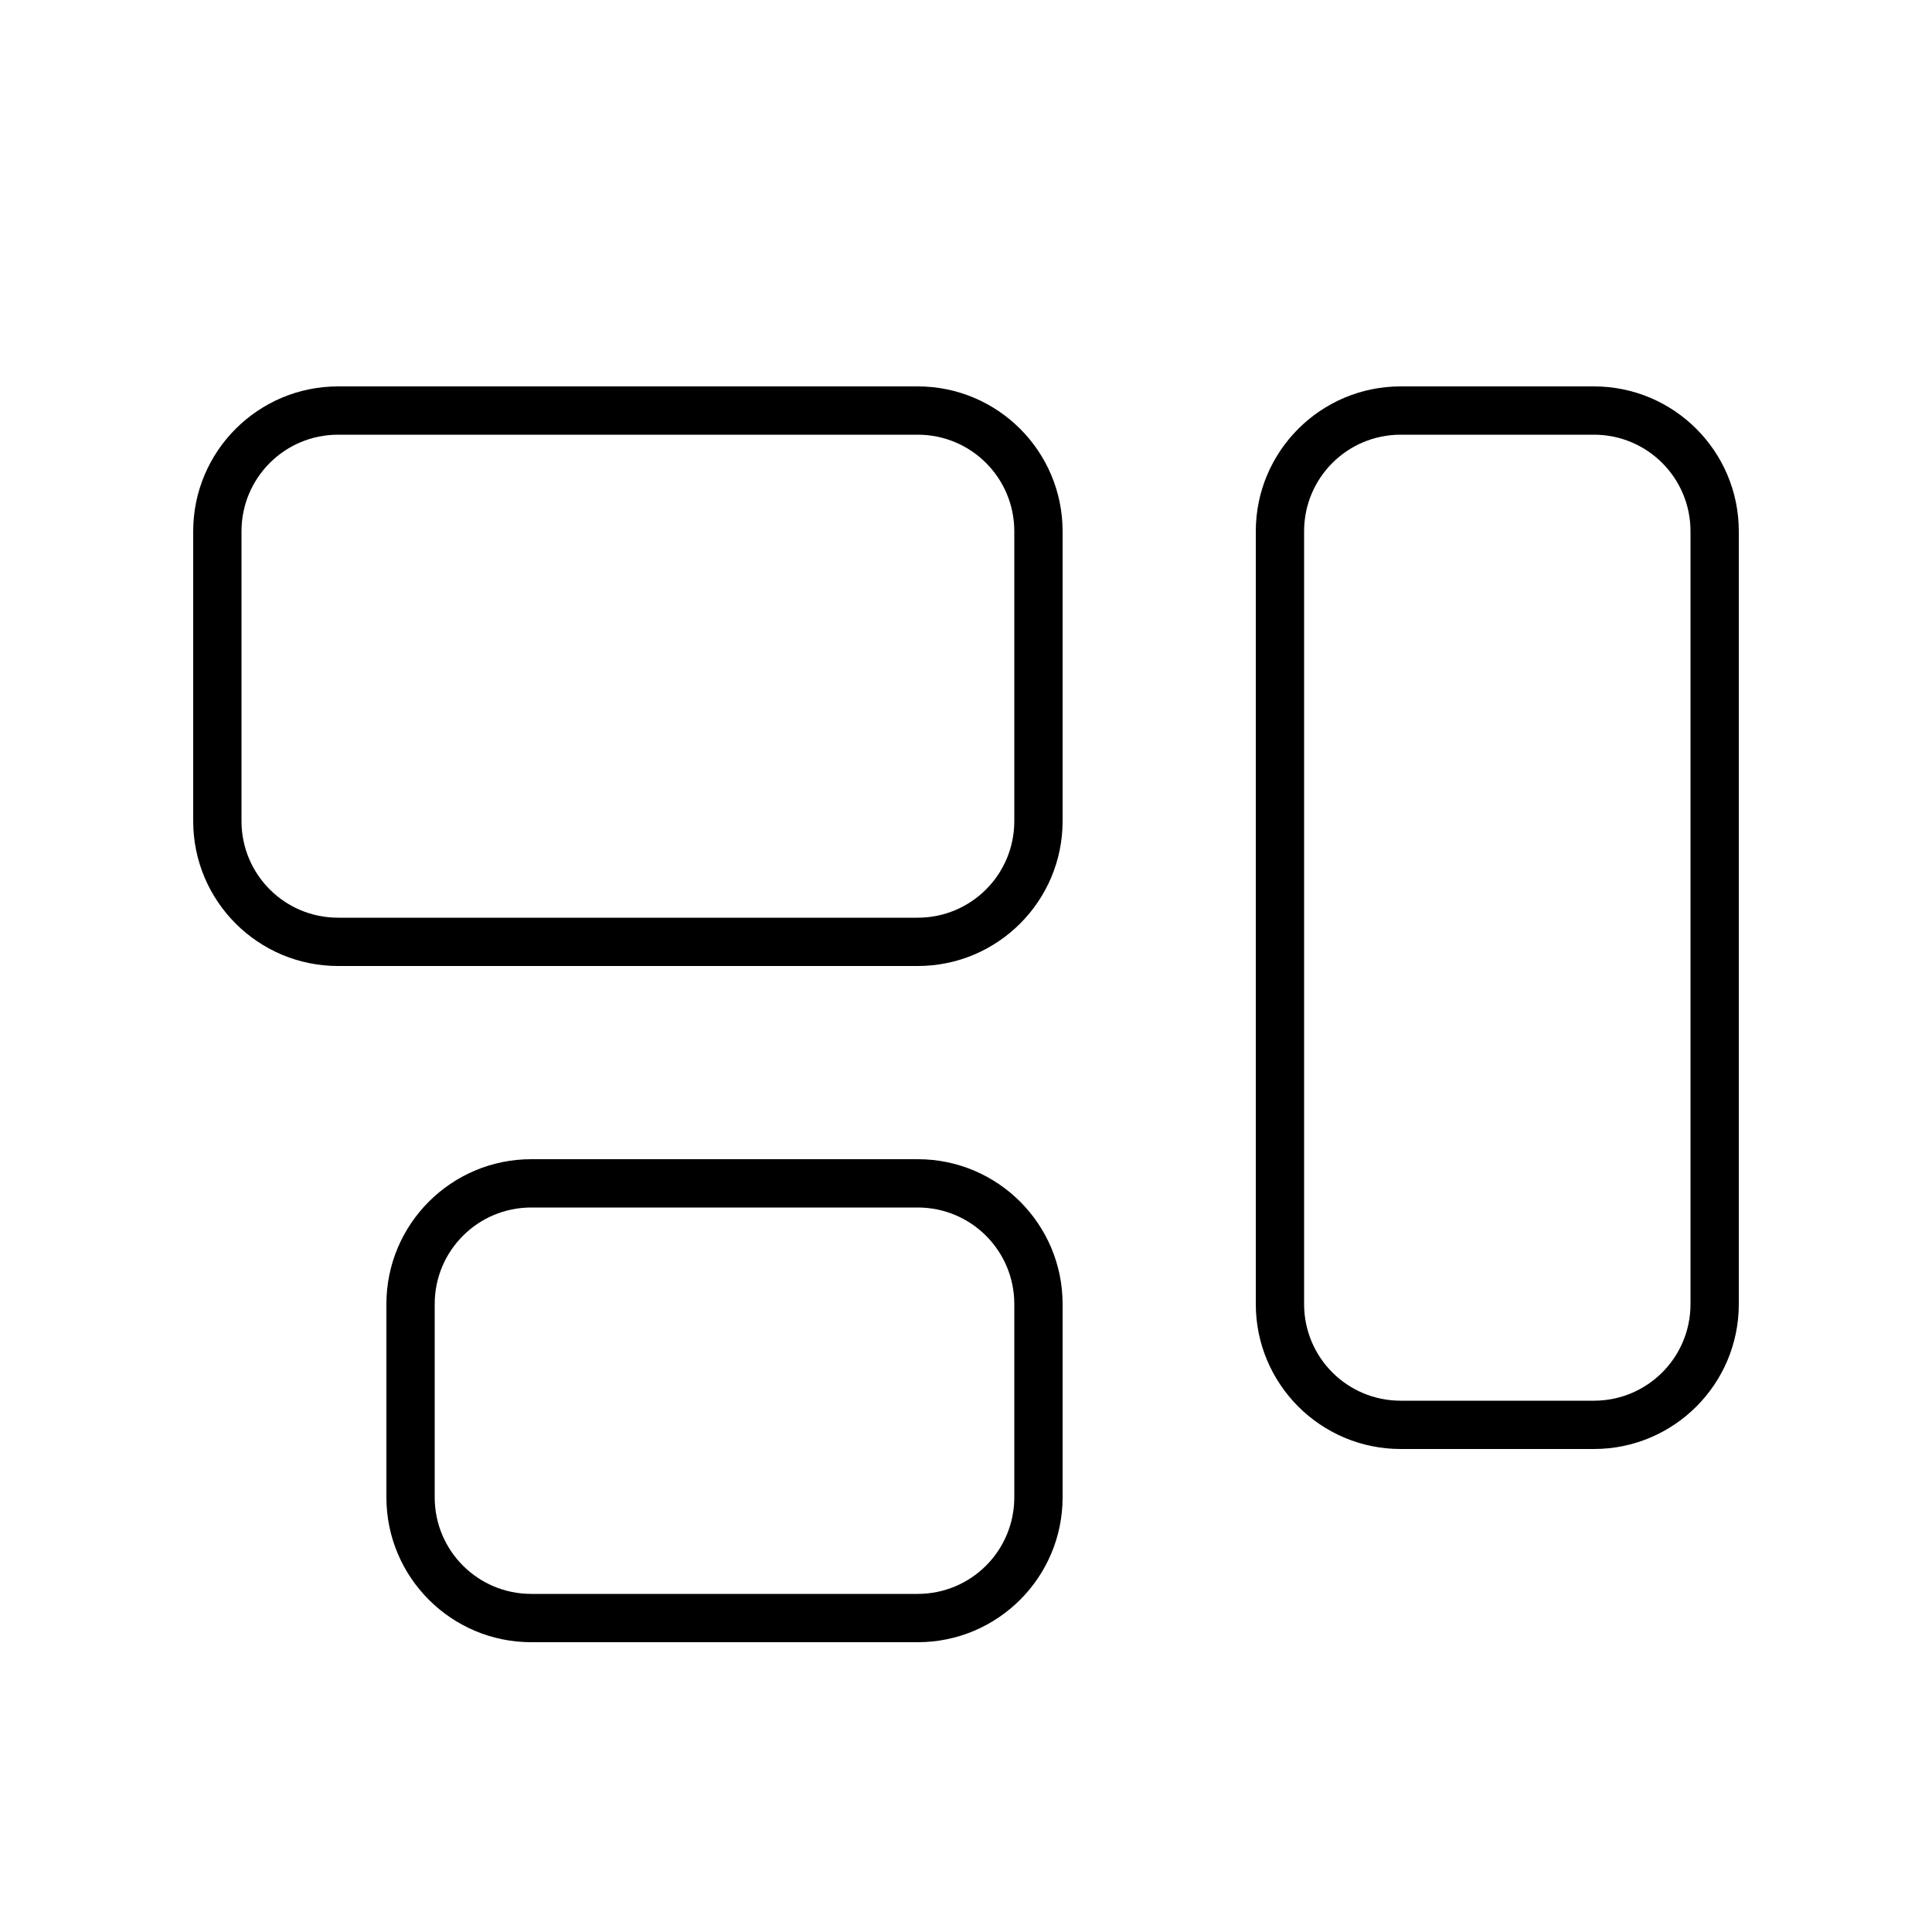 <svg xmlns="http://www.w3.org/2000/svg" viewBox="0 0 640 640"><!--! Font Awesome Pro 7.1.0 by @fontawesome - https://fontawesome.com License - https://fontawesome.com/license (Commercial License) Copyright 2025 Fonticons, Inc. --><path fill="currentColor" d="M304 144C321.7 144 336 158.3 336 176L336 272C336 289.7 321.7 304 304 304L112 304C94.3 304 80 289.7 80 272L80 176C80 158.3 94.3 144 112 144L304 144zM112 128C85.5 128 64 149.5 64 176L64 272C64 298.5 85.5 320 112 320L304 320C330.5 320 352 298.5 352 272L352 176C352 149.5 330.5 128 304 128L112 128zM528 144C545.7 144 560 158.3 560 176L560 432C560 449.7 545.7 464 528 464L464 464C446.3 464 432 449.7 432 432L432 176C432 158.3 446.3 144 464 144L528 144zM464 128C437.5 128 416 149.5 416 176L416 432C416 458.5 437.5 480 464 480L528 480C554.5 480 576 458.5 576 432L576 176C576 149.5 554.5 128 528 128L464 128zM176 400L304 400C321.7 400 336 414.3 336 432L336 496C336 513.7 321.7 528 304 528L176 528C158.3 528 144 513.7 144 496L144 432C144 414.3 158.3 400 176 400zM128 432L128 496C128 522.5 149.5 544 176 544L304 544C330.5 544 352 522.5 352 496L352 432C352 405.5 330.5 384 304 384L176 384C149.5 384 128 405.5 128 432z"/></svg>